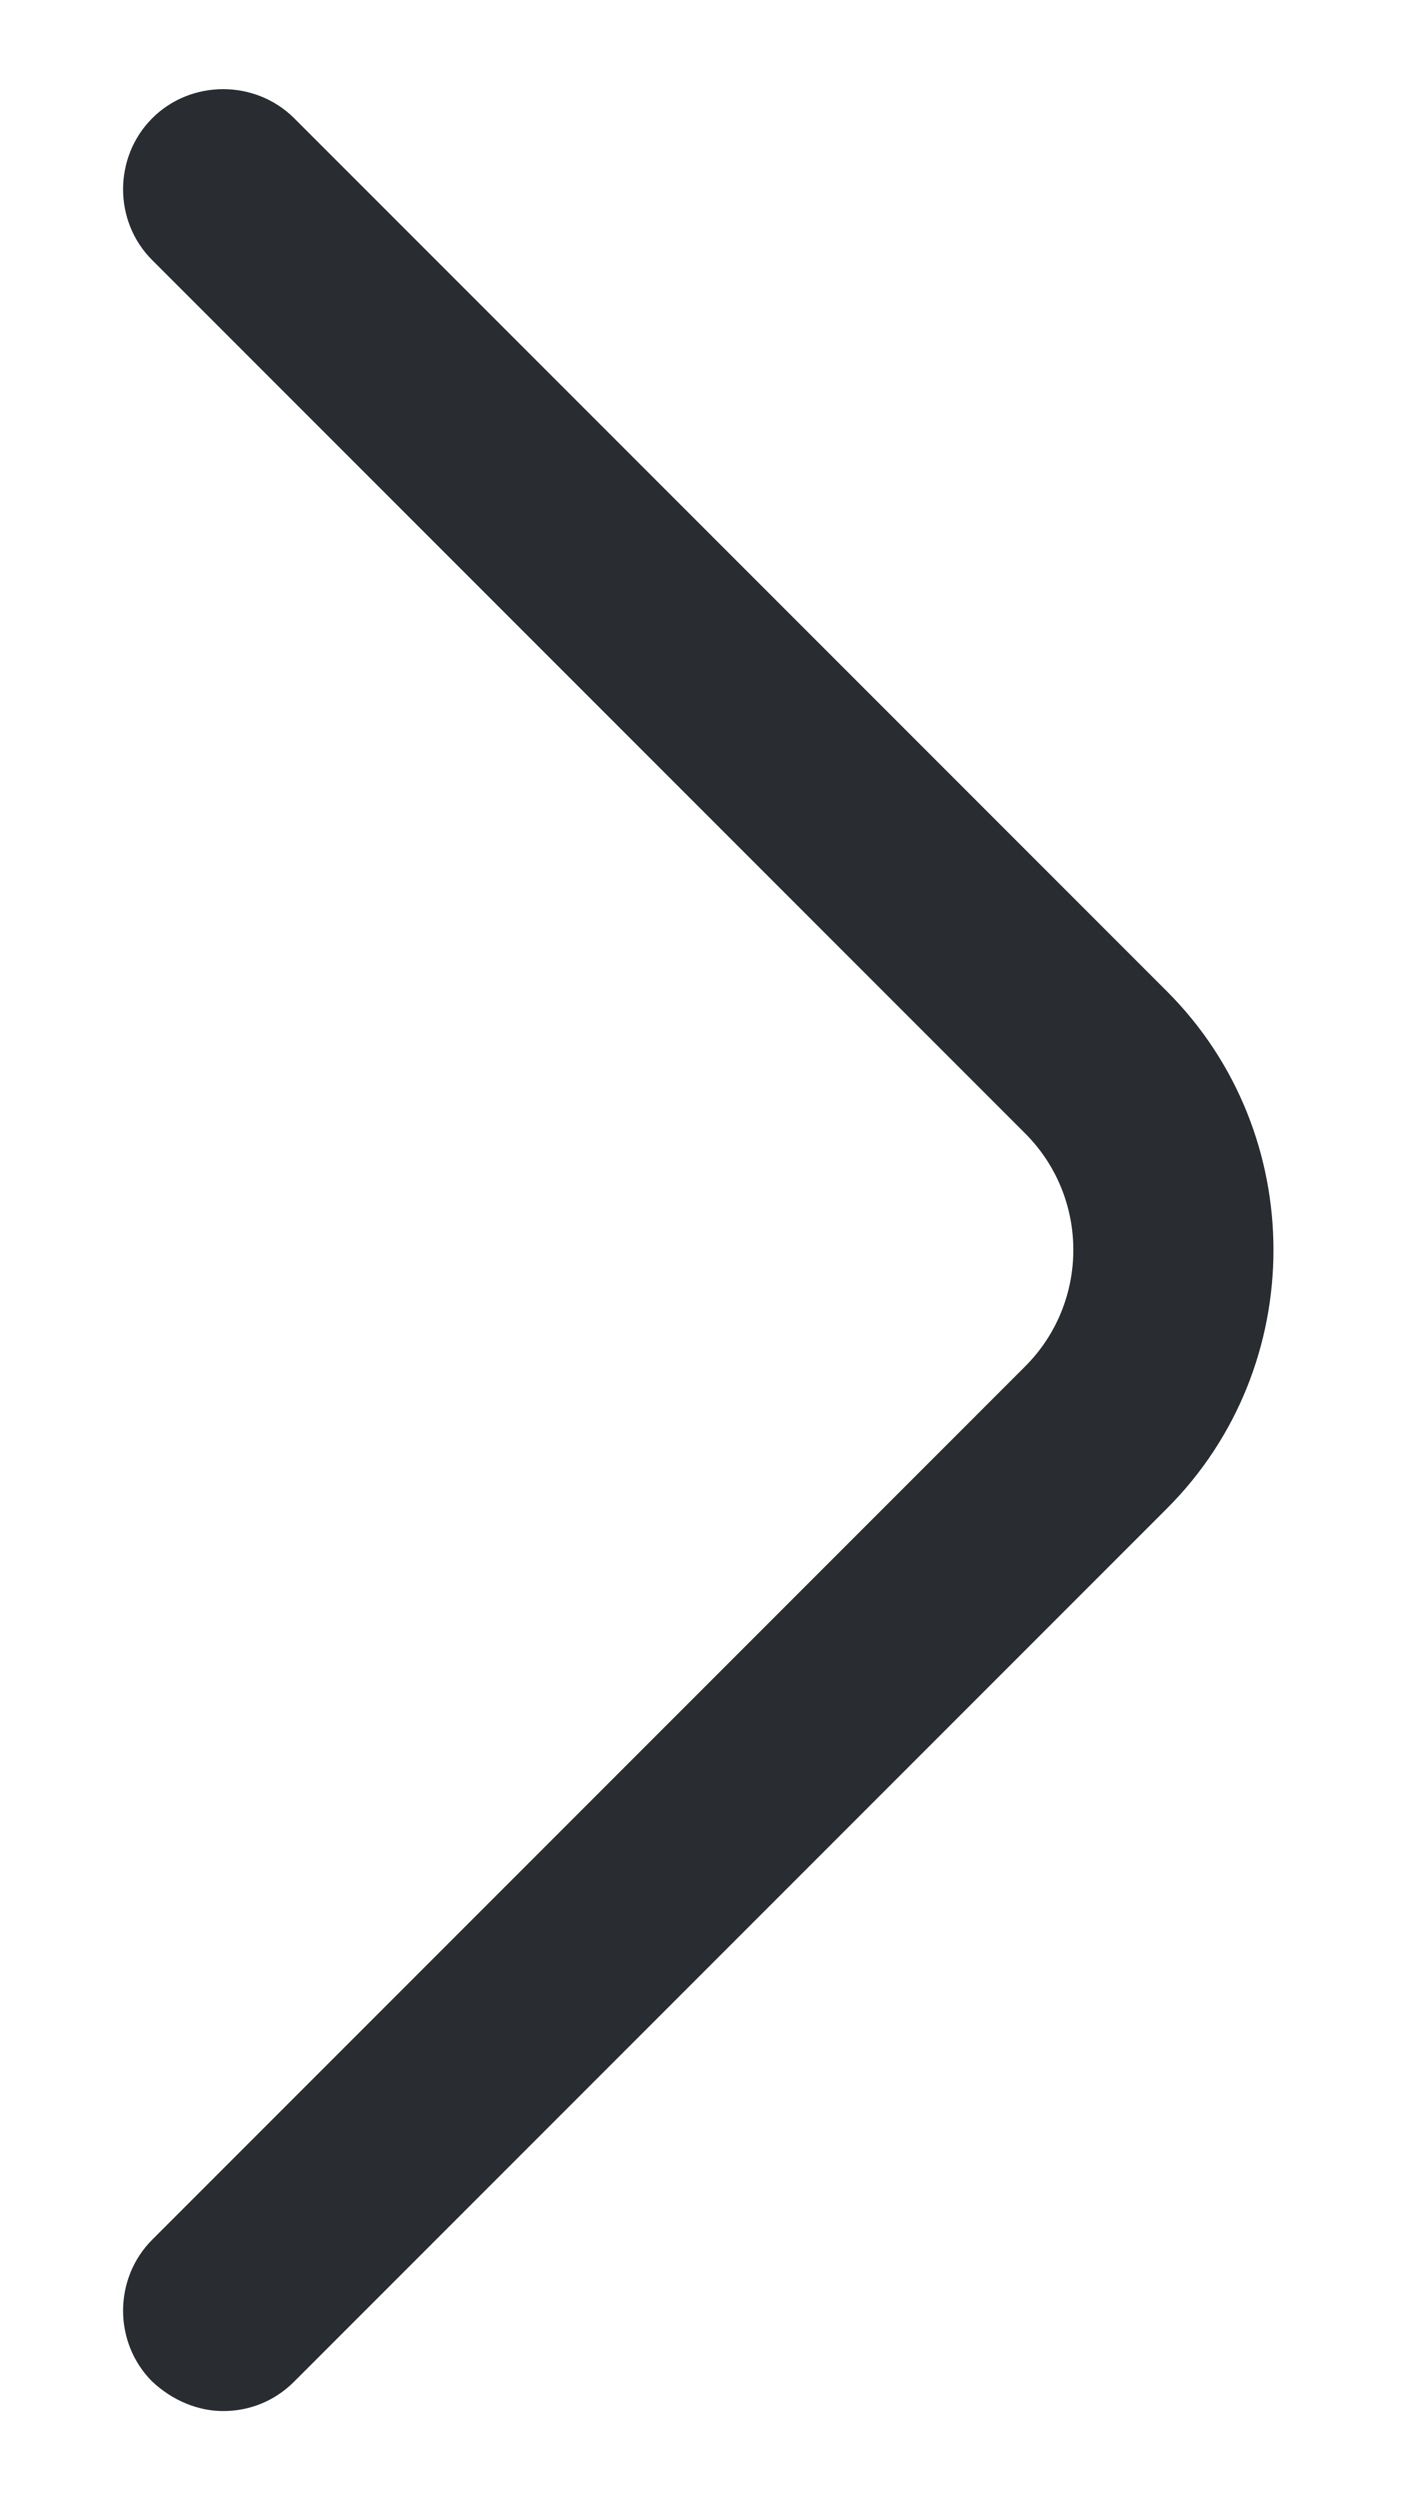 <svg width="8" height="14" viewBox="0 0 8 14" fill="none" xmlns="http://www.w3.org/2000/svg">
<path d="M1.25 13.502C1.393 13.502 1.535 13.45 1.648 13.337L6.538 8.447C7.333 7.652 7.333 6.347 6.538 5.552L1.648 0.662C1.43 0.445 1.07 0.445 0.853 0.662C0.635 0.88 0.635 1.24 0.853 1.457L5.743 6.347C6.103 6.707 6.103 7.292 5.743 7.652L0.853 12.542C0.635 12.76 0.635 13.12 0.853 13.337C0.965 13.442 1.108 13.502 1.25 13.502Z" fill="#292D32"/>
</svg>
